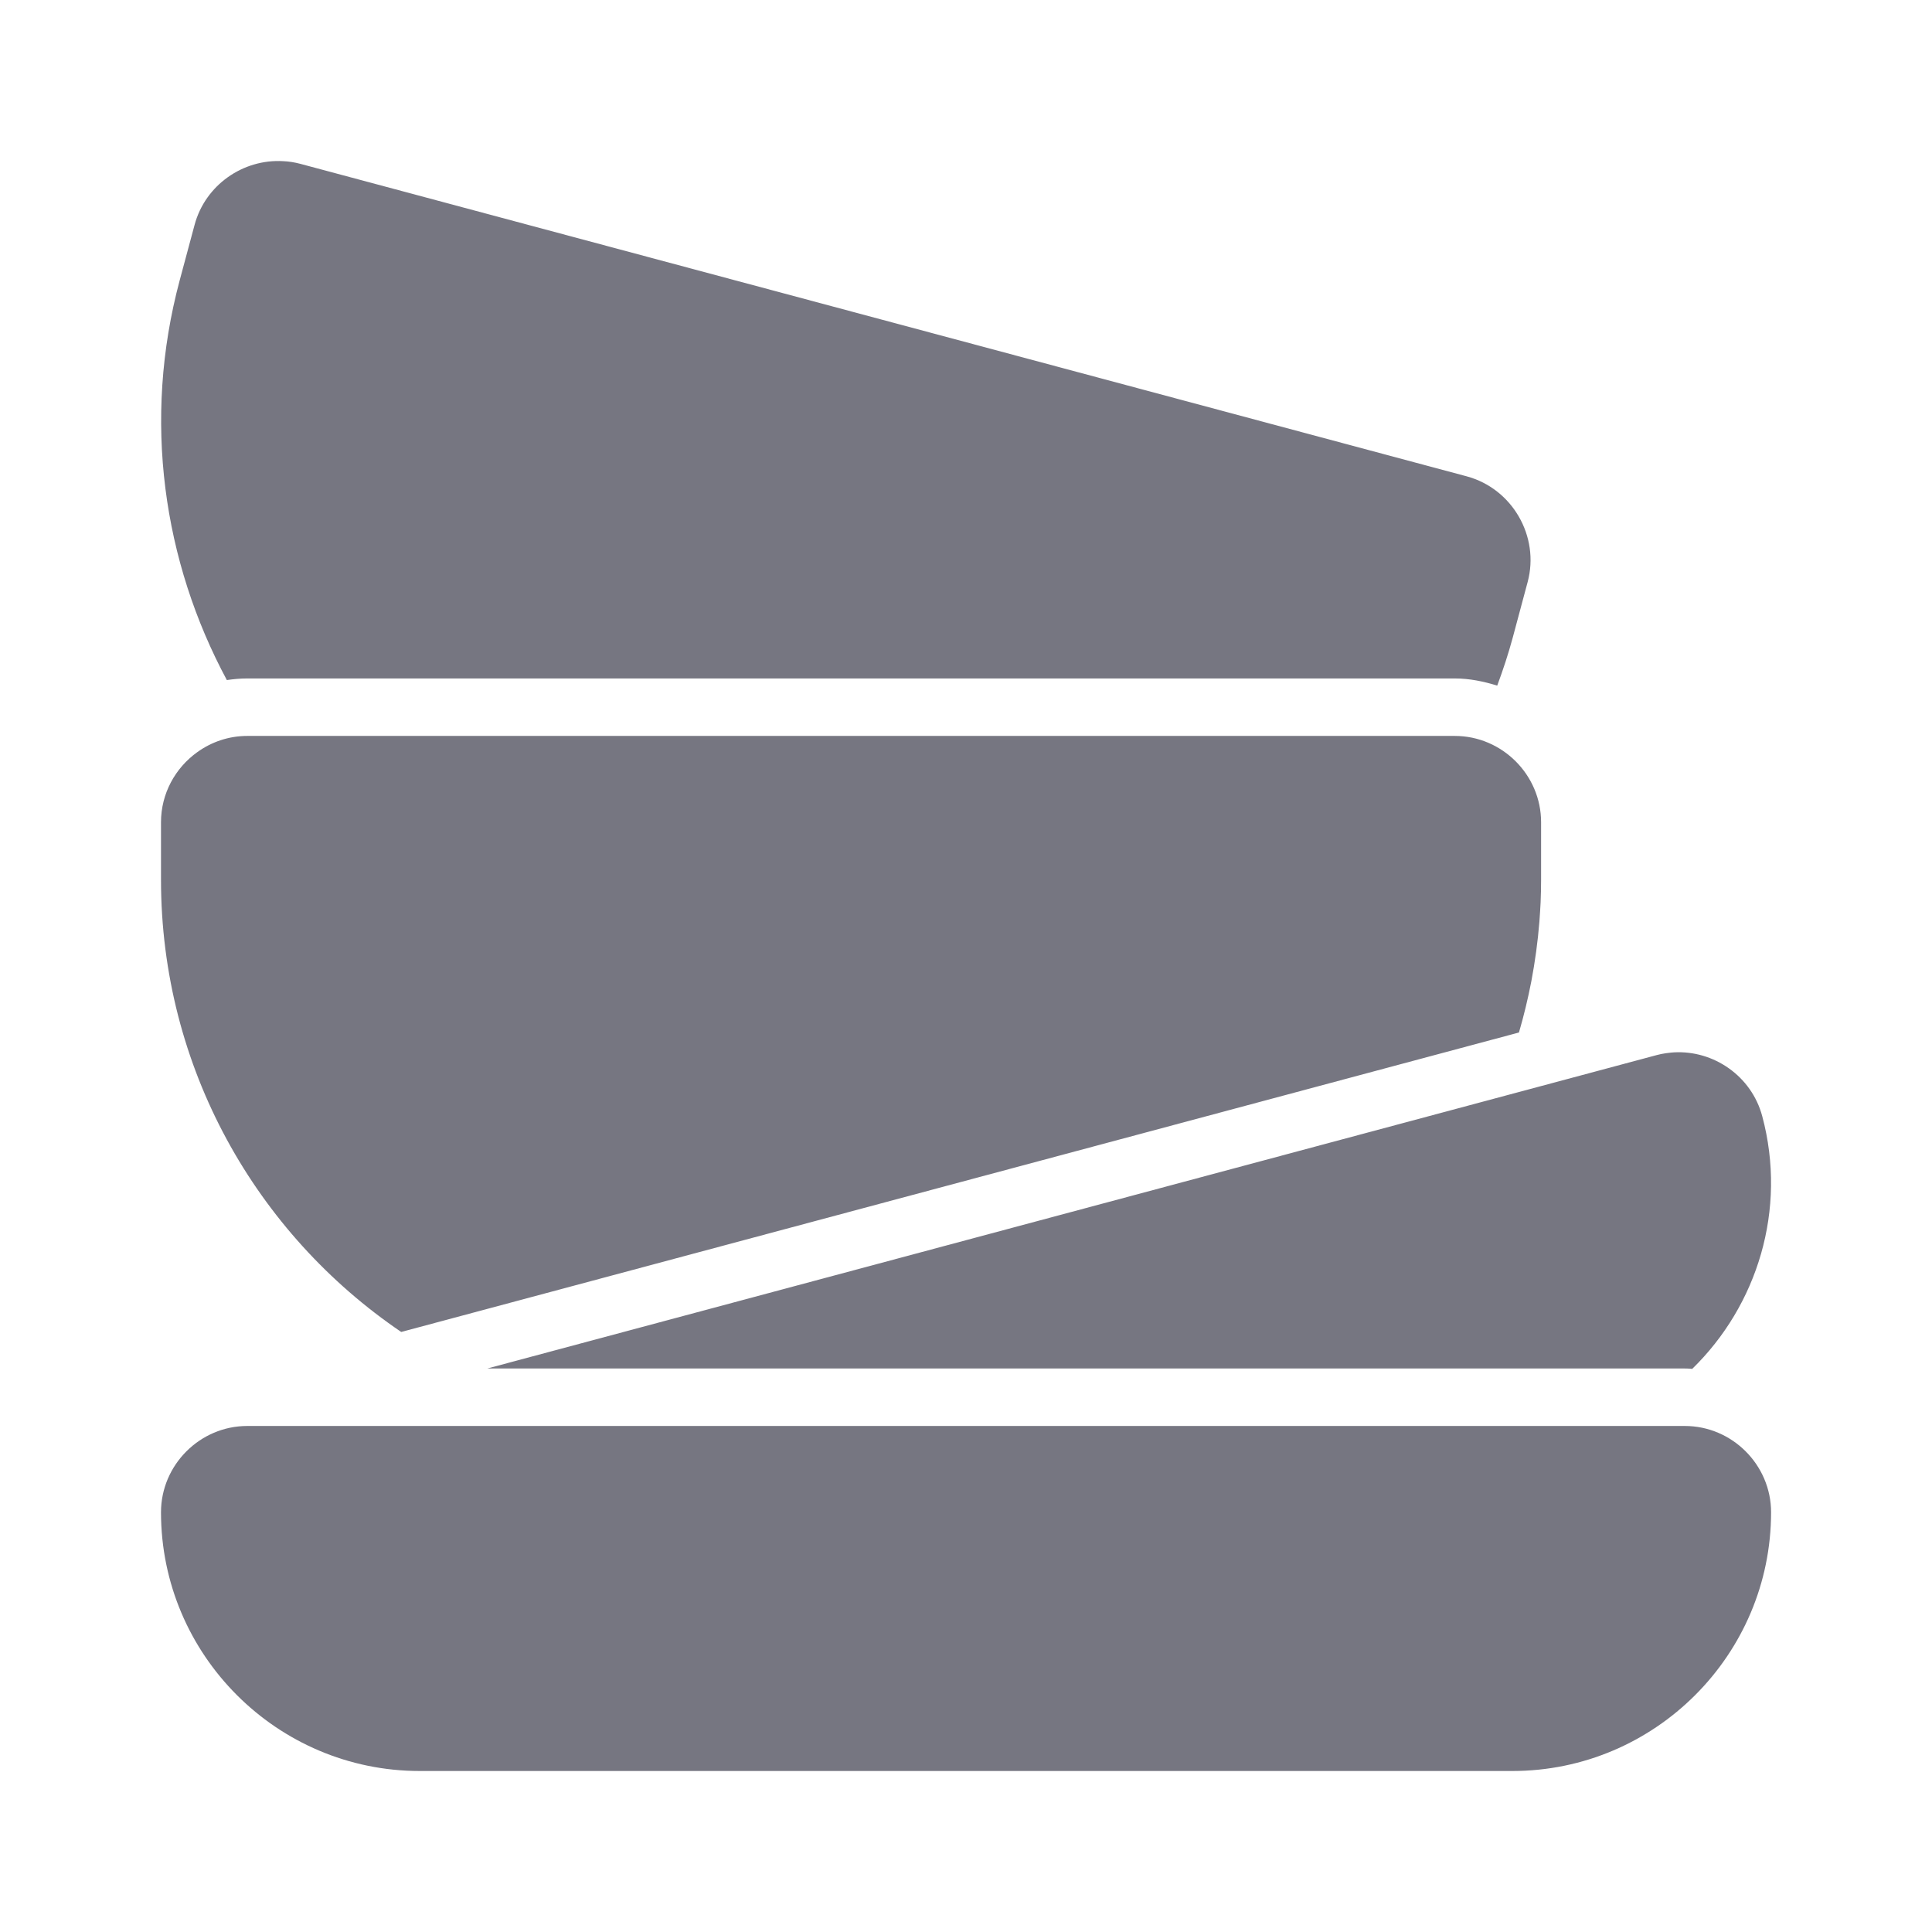 <svg width="24" height="24" viewBox="0 0 24 24" fill="none" xmlns="http://www.w3.org/2000/svg">
<g id="dishes">
<path id="Union" fill-rule="evenodd" clip-rule="evenodd" d="M2.417 2.794C2.55 2.297 3.021 1.973 3.517 2.002C3.587 2.005 3.658 2.016 3.73 2.035L18.219 5.917C18.786 6.069 19.129 6.663 18.977 7.23L18.792 7.92C18.737 8.124 18.671 8.323 18.599 8.517C18.431 8.465 18.256 8.428 18.072 8.428H3.071C2.985 8.428 2.901 8.436 2.818 8.448C2.028 6.978 1.767 5.22 2.232 3.483L2.417 2.794ZM2 10.214C2 9.857 2.178 9.539 2.45 9.344C2.626 9.217 2.841 9.142 3.071 9.142H18.072C18.66 9.142 19.144 9.626 19.144 10.214V10.928C19.144 11.022 19.142 11.116 19.138 11.21C19.134 11.289 19.129 11.369 19.123 11.448C19.103 11.699 19.069 11.946 19.023 12.189C18.981 12.405 18.93 12.618 18.869 12.826L4.984 16.546C3.185 15.325 2 13.264 2 10.928V10.214ZM20.715 13.081L20.691 13.084C20.654 13.089 20.617 13.097 20.579 13.107L6.053 17H20.93C20.954 17 20.978 17.001 21.002 17.003L21.021 17.005C21.829 16.218 22.203 15.028 21.891 13.865C21.758 13.368 21.288 13.044 20.792 13.073C20.767 13.075 20.741 13.077 20.715 13.081ZM2 18.786C2 18.198 2.484 17.714 3.071 17.714H20.93C21.517 17.714 22.001 18.198 22.001 18.786C22.001 20.557 20.558 22 18.787 22H5.214C3.443 22 2 20.557 2 18.786Z" fill="#767681"/>
</g>
</svg>
